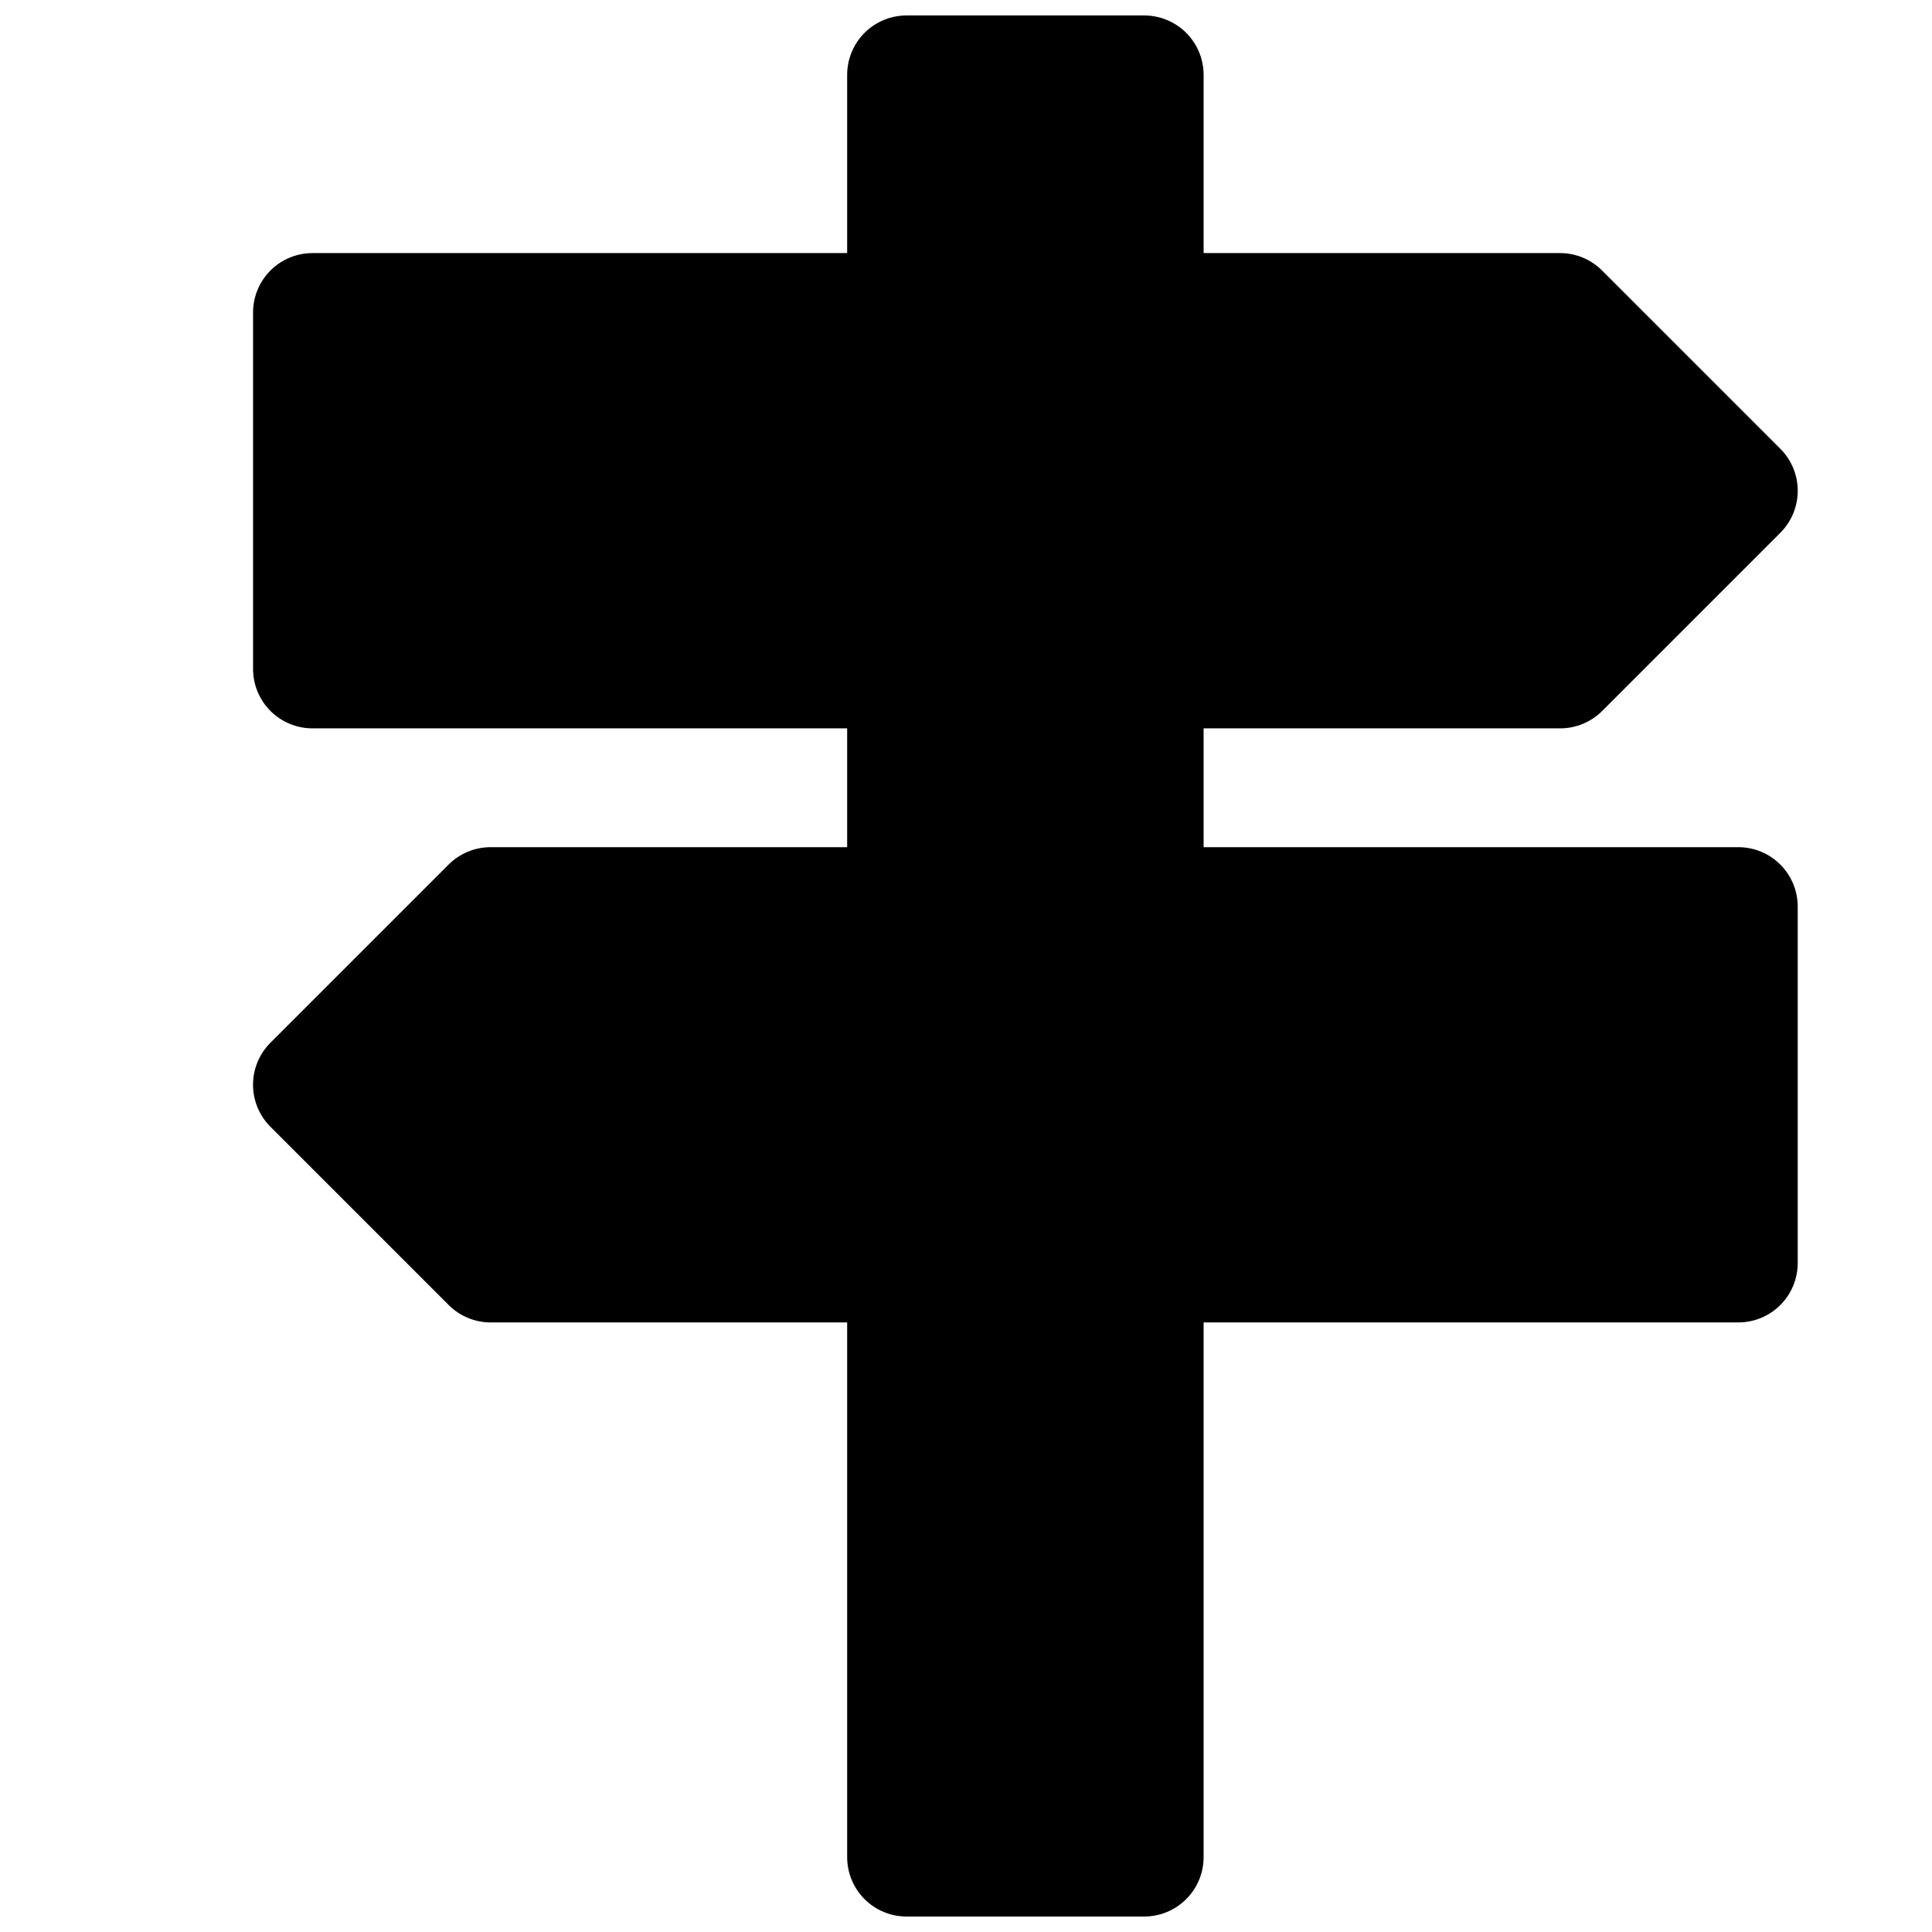 <?xml version="1.0" encoding="UTF-8"?>
<!-- Uploaded to: SVG Repo, www.svgrepo.com, Generator: SVG Repo Mixer Tools -->
<svg width="800px" height="800px" version="1.1" viewBox="144 144 512 512" xmlns="http://www.w3.org/2000/svg">
 <defs>
  <clipPath id="a">
   <path d="m211 148.09h410v503.81h-410z"/>
  </clipPath>
 </defs>
 <g clip-path="url(#a)">
  <path d="m604.67 368.51h-141.7v-31.488h94.465-0.004c4.18 0.008 8.191-1.648 11.148-4.598l47.23-47.23v-0.004c2.953-2.949 4.609-6.953 4.609-11.129s-1.656-8.18-4.609-11.133l-47.23-47.23c-2.953-2.965-6.965-4.629-11.148-4.629h-94.461v-47.234c0-4.172-1.66-8.18-4.613-11.133-2.953-2.949-6.957-4.609-11.133-4.609h-62.977c-4.176 0-8.18 1.66-11.133 4.609-2.953 2.953-4.609 6.961-4.609 11.133v47.234h-141.7c-4.176 0-8.18 1.66-11.133 4.609-2.949 2.953-4.609 6.957-4.609 11.133v94.465c0 4.176 1.66 8.18 4.609 11.133 2.953 2.953 6.957 4.613 11.133 4.613h141.7v31.488h-94.465c-4.18-0.008-8.188 1.645-11.148 4.598l-47.23 47.23c-2.953 2.953-4.609 6.957-4.609 11.133 0 4.172 1.656 8.176 4.609 11.129l47.23 47.23v0.004c2.953 2.961 6.965 4.625 11.148 4.625h94.465v141.7c0 4.176 1.656 8.18 4.609 11.133s6.957 4.609 11.133 4.609h62.977c4.176 0 8.18-1.656 11.133-4.609s4.613-6.957 4.613-11.133v-141.7h141.7c4.176 0 8.18-1.656 11.133-4.609 2.953-2.953 4.609-6.957 4.609-11.133v-94.465c0-4.176-1.656-8.18-4.609-11.133-2.953-2.953-6.957-4.609-11.133-4.609z"/>
 </g>
</svg>